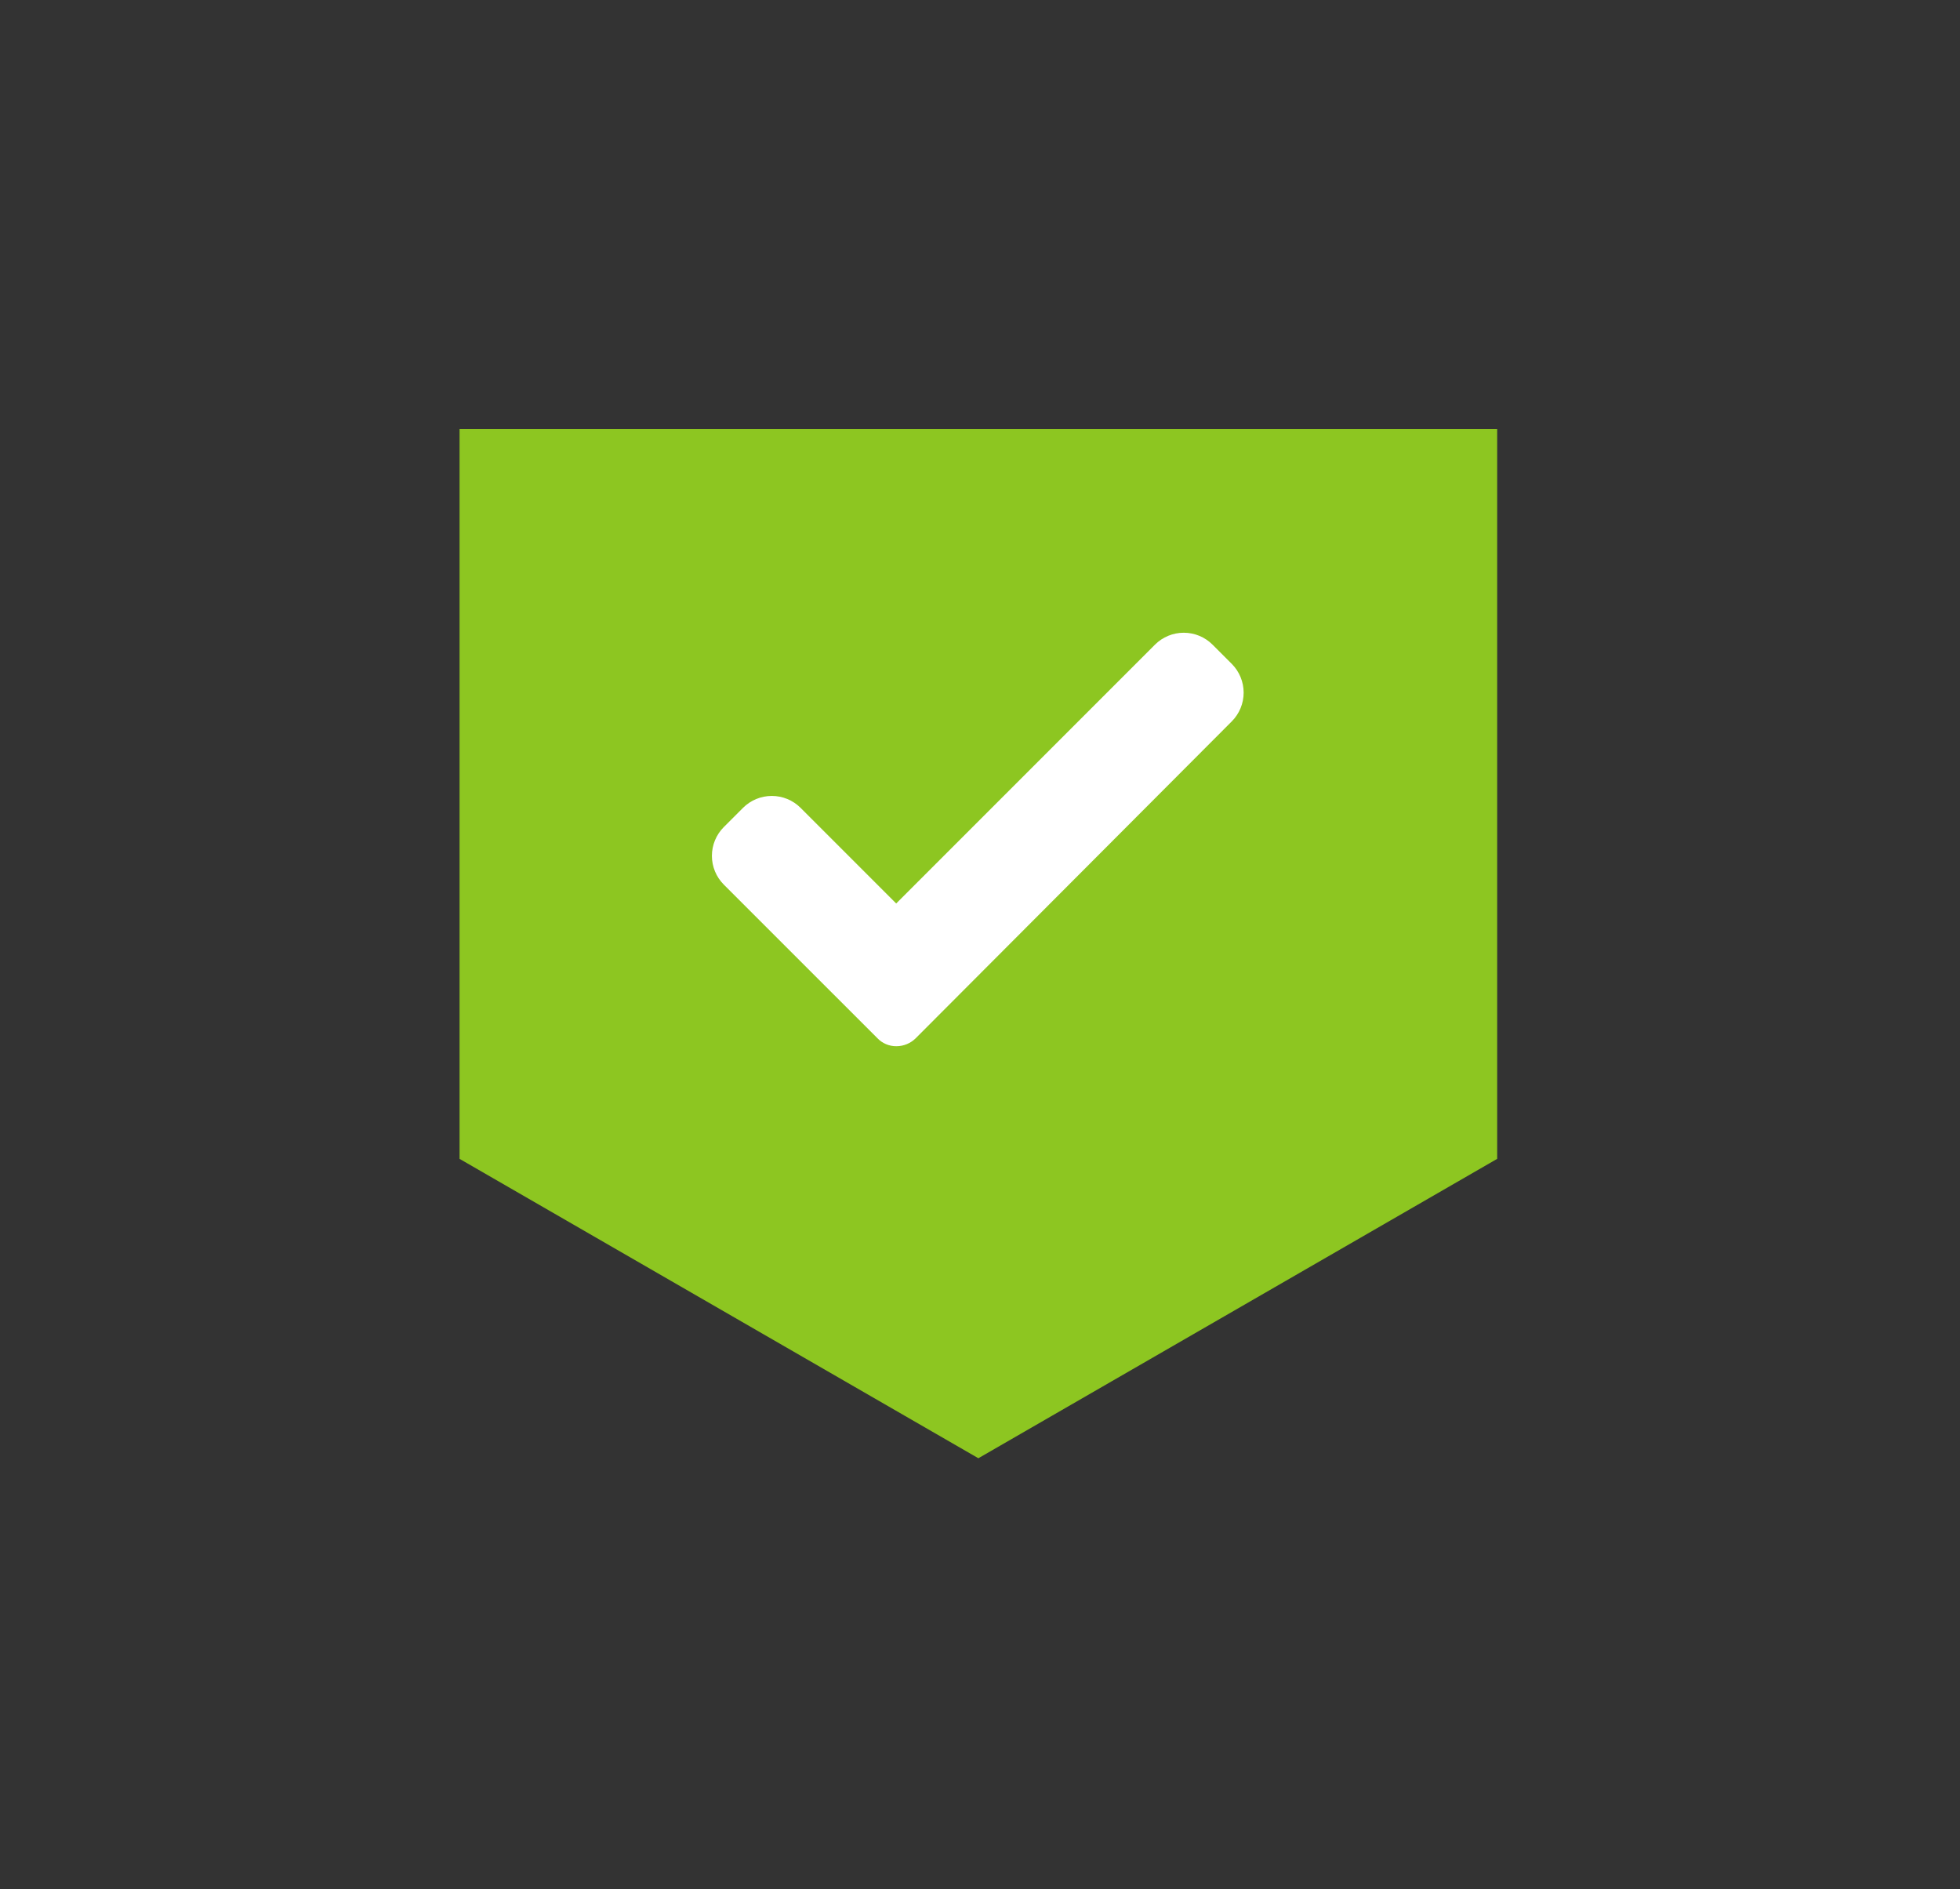 <?xml version="1.0" encoding="UTF-8"?> <svg xmlns="http://www.w3.org/2000/svg" width="551" height="531" viewBox="0 0 551 531" fill="none"><rect x="0" y="0" width="551" height="531" fill="#333333" stroke="none"/><path d="M420.89 325.72V120.56H129.19V325.72L275.04 409.87L420.89 325.72Z" fill="#8DC621"></path><path d="M257.47 291.78C256.035 293.225 254.087 294.045 252.05 294.06C251.038 294.078 250.033 293.884 249.1 293.492C248.166 293.099 247.325 292.516 246.63 291.78L203.47 248.63C201.333 246.484 200.133 243.579 200.133 240.55C200.133 237.521 201.333 234.616 203.47 232.47L208.89 227.05C211.036 224.913 213.941 223.713 216.97 223.713C219.999 223.713 222.904 224.913 225.05 227.05L251.94 253.94L324.7 181.18C326.846 179.043 329.751 177.843 332.78 177.843C335.809 177.843 338.714 179.043 340.86 181.18L346.28 186.6C348.417 188.746 349.617 191.651 349.617 194.68C349.617 197.709 348.417 200.614 346.28 202.76L257.47 291.78Z" fill="white"></path></svg> 